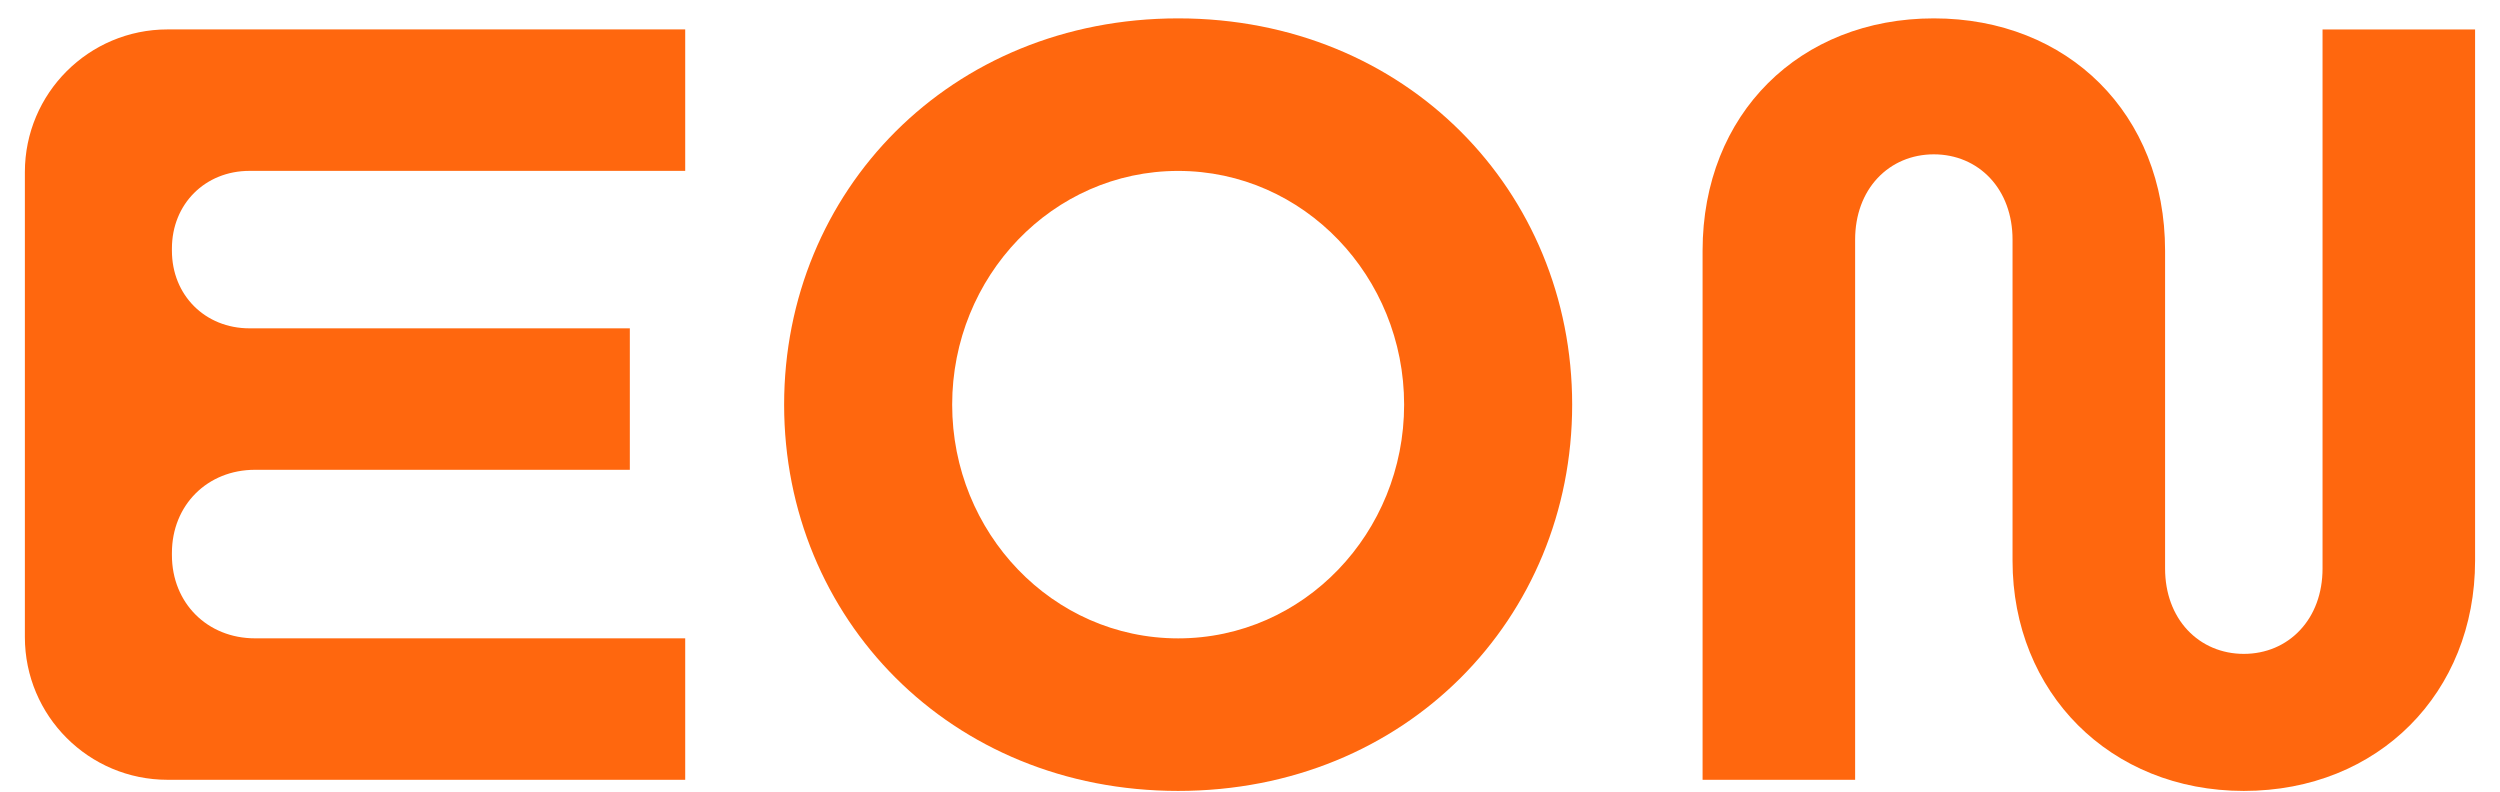 <svg width="60" height="19" viewBox="0 0 60 19" fill="none" xmlns="http://www.w3.org/2000/svg">
<g clip-path="url(#clip0_901_89481)">
<path d="M40.862 6.018C40.862 2.728 43.2 0.441 46.412 0.441C49.624 0.441 51.962 2.728 51.962 6.018V13.644C51.962 14.241 52.157 14.754 52.5 15.121C52.844 15.489 53.322 15.693 53.852 15.693C54.382 15.693 54.86 15.489 55.203 15.121C55.547 14.754 55.741 14.241 55.741 13.644V0.707H59.402V13.458C59.402 16.617 57.089 18.982 53.852 18.982C50.64 18.982 48.301 16.617 48.301 13.458V5.753C48.301 5.156 48.107 4.643 47.764 4.276C47.42 3.908 46.942 3.704 46.412 3.704C45.882 3.704 45.404 3.908 45.06 4.276C44.717 4.643 44.523 5.156 44.523 5.753V18.716H40.862V6.018Z" fill="#FF670E"/>
<path fill-rule="evenodd" clip-rule="evenodd" d="M18.819 9.712C18.819 4.588 22.805 0.441 28.276 0.441C33.746 0.441 37.732 4.588 37.732 9.712C37.732 14.836 33.746 18.982 28.276 18.982C22.805 18.982 18.819 14.836 18.819 9.712ZM28.276 4.102C25.259 4.102 22.852 6.637 22.852 9.712C22.852 12.787 25.259 15.321 28.276 15.321C31.293 15.321 33.699 12.787 33.699 9.712C33.699 6.637 31.293 4.102 28.276 4.102Z" fill="#FF670E"/>
<path d="M0.597 4.131C0.597 2.239 2.131 0.706 4.022 0.706H16.445V4.101H5.988C4.922 4.101 4.126 4.898 4.126 5.964V6.017C4.126 7.084 4.922 7.88 5.988 7.88H15.116V11.275H6.121C4.975 11.275 4.126 12.125 4.126 13.271V13.324C4.126 14.47 4.975 15.32 6.121 15.32H16.445V18.715H4.022C2.131 18.715 0.597 17.182 0.597 15.29V4.131Z" fill="#FF670E"/>
</g>
<defs>
<clipPath id="clip0_901_89481">
<rect width="60" height="19" fill="white"/>
</clipPath>
</defs>
</svg>
